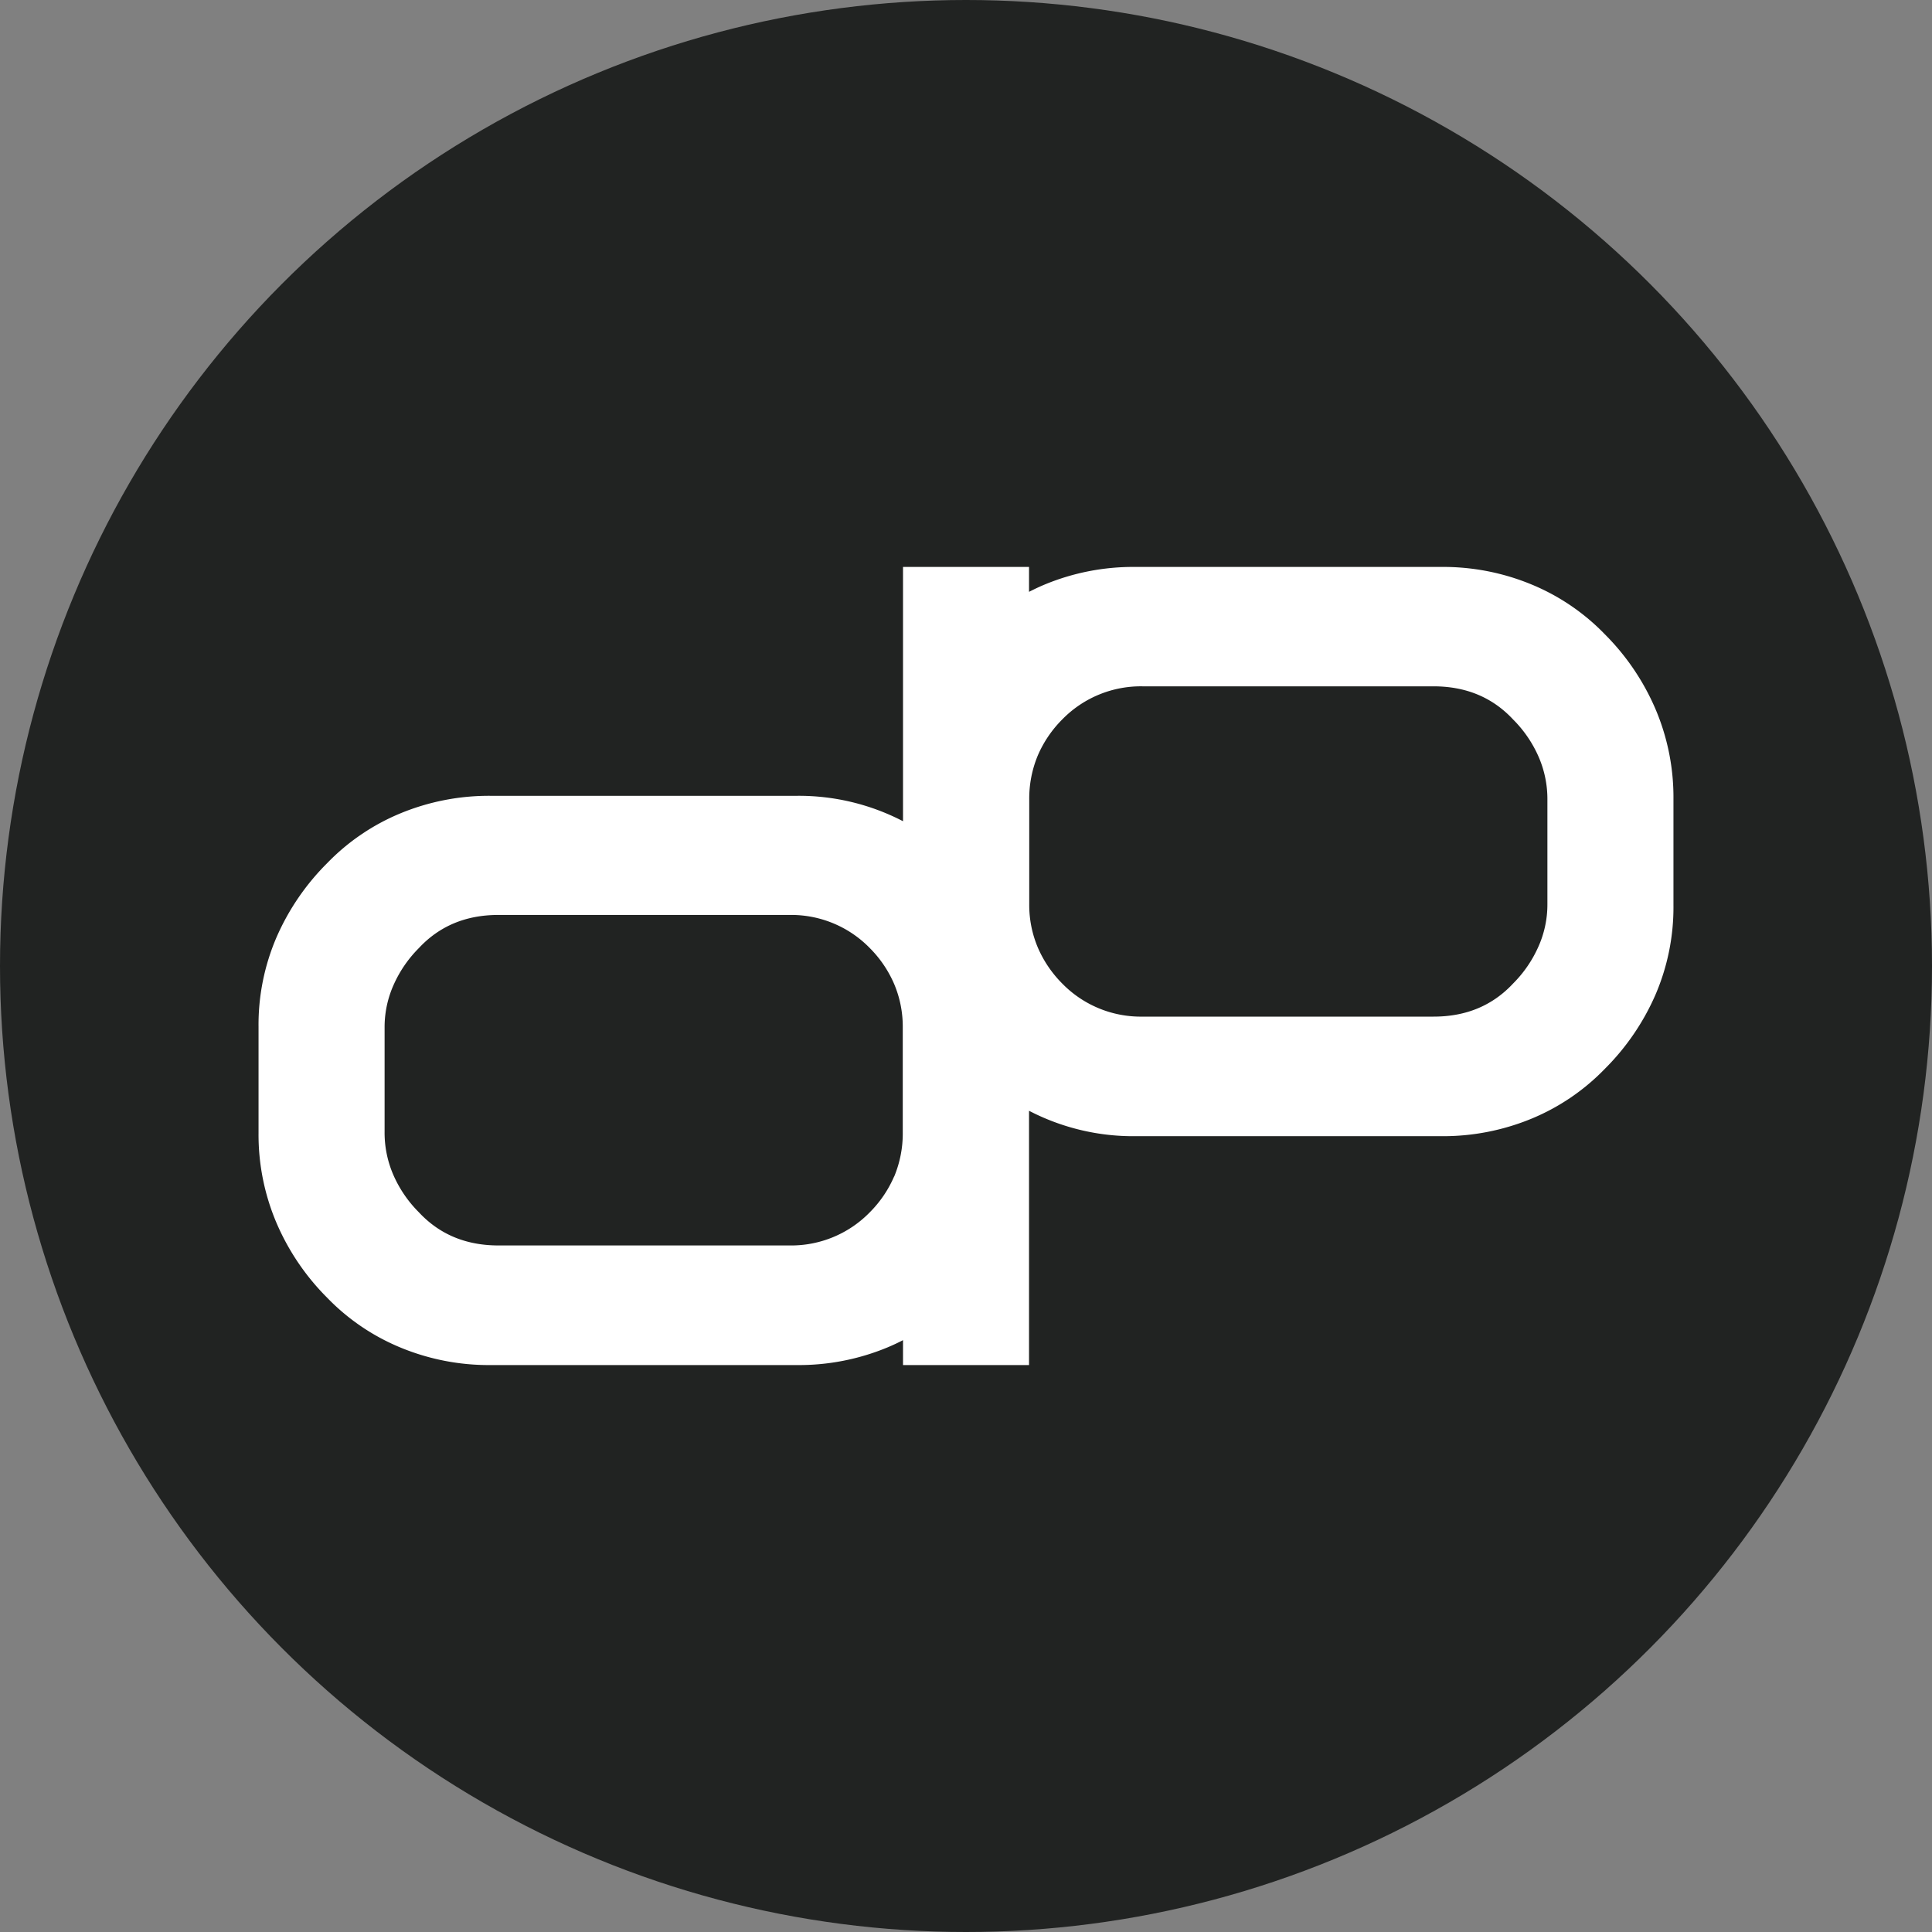 <svg xmlns="http://www.w3.org/2000/svg" viewBox="0 0 450 450"><rect x="0" y="0" width="450" height="450" fill="#808080" stroke="none"/><defs><style>.cls-1{fill:#212322;}.cls-2{fill:#fff;}</style></defs><g id="Layer_2" data-name="Layer 2"><g id="Layer_1-2" data-name="Layer 1"><circle class="cls-1" cx="225" cy="225" r="225"/><path class="cls-2" d="M385.53 165a55.5 55.5.0 00-11.72-17.25 50.5 50.5.0 00-17-11.58 53.77 53.77.0 00-21.11-4.12H264.39a53.77 53.77.0 00-21.11 4.12c-1.23.51-2.43 1.09-3.6 1.68v-5.8H210.33V186s0 .09.0.13v5.15a52.62 52.62.0 00-24.71-5.92H114.29a54 54 0 00-21.11 4.12 50.68 50.68.0 00-17 11.59 55.87 55.87.0 00-11.72 17.12 51.52 51.52.0 00-4.24 21v24.72A52.45 52.45.0 0064.47 285a55.5 55.5.0 0011.72 17.25 50.5 50.5.0 0017 11.58 53.77 53.77.0 0021.11 4.12h71.32a53.77 53.77.0 0021.11-4.12c1.23-.51 2.43-1.08 3.6-1.68v5.8h29.35V264s0-.09.0-.13v-5.15a52.62 52.62.0 0024.71 5.92h71.32a54 54 0 0021.11-4.12 50.68 50.68.0 0017-11.59 55.87 55.87.0 0011.72-17.12 51.52 51.52.0 004.24-21V186.12A52.45 52.45.0 00385.53 165zM208.27 274a26.89 26.89.0 01-5.67 8.36 25.58 25.58.0 01-18.79 7.73H116.1q-11.34.0-18.54-7.73A28.31 28.31.0 0191.77 274a24.67 24.67.0 01-2.19-10.43v-24.2a24.05 24.05.0 012.19-10.17 28.36 28.36.0 015.79-8.37q7.2-7.73 18.54-7.72h67.71a25.57 25.57.0 0118.79 7.72 26.93 26.93.0 015.67 8.37 25.43 25.43.0 012 10.1v24.34A26.1 26.1.0 01208.27 274.05zm152.15-63.47a24.05 24.05.0 01-2.19 10.17 28.36 28.36.0 01-5.79 8.37q-7.2 7.73-18.54 7.72H266.19a25.57 25.57.0 01-18.79-7.72 26.93 26.93.0 01-5.67-8.37 25.43 25.43.0 01-2-10.1V186.31a26.1 26.1.0 012-10.36 26.89 26.89.0 015.67-8.36 25.58 25.58.0 0118.79-7.73H333.9q11.34.0 18.54 7.73a28.31 28.31.0 015.79 8.36 24.67 24.67.0 012.19 10.43z"/></g></g></svg>
